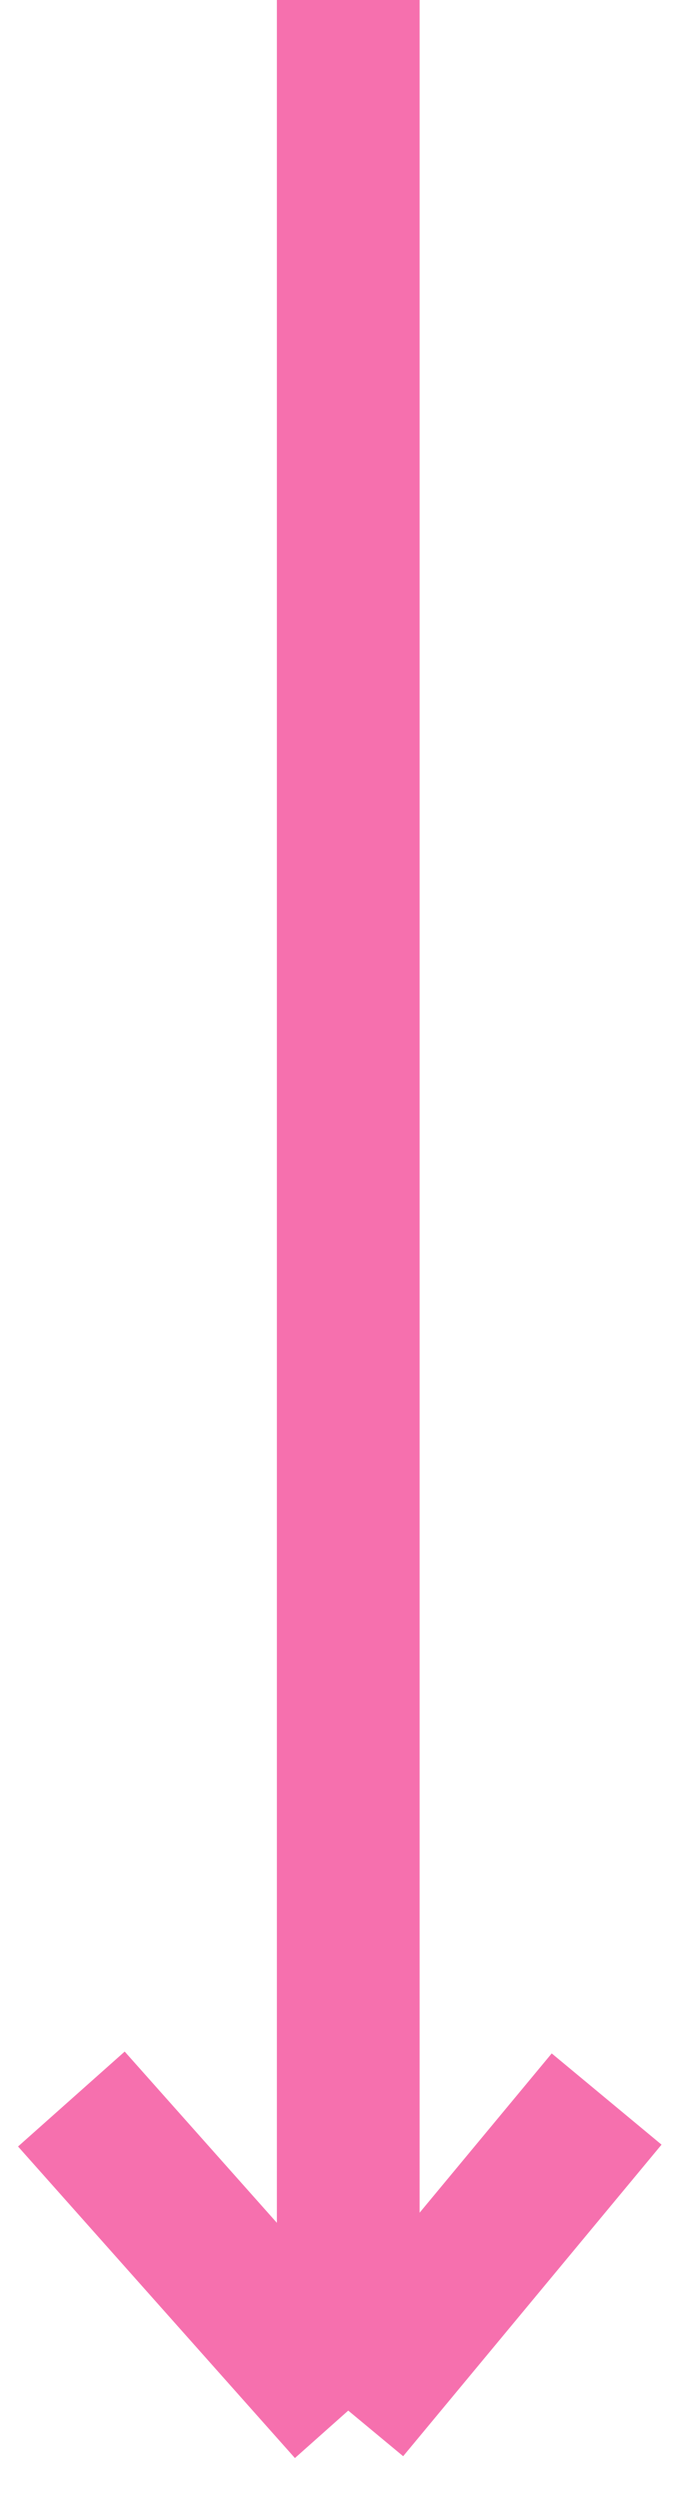 <svg width="19" height="70" viewBox="0 0 19 70" fill="none" xmlns="http://www.w3.org/2000/svg">
<path d="M9.759 0L9.759 67.5M9.759 67.5L2 58.776M9.759 67.5L17 58.776" stroke="#F670AE" stroke-width="4" stroke-linejoin="round"/>
</svg>
